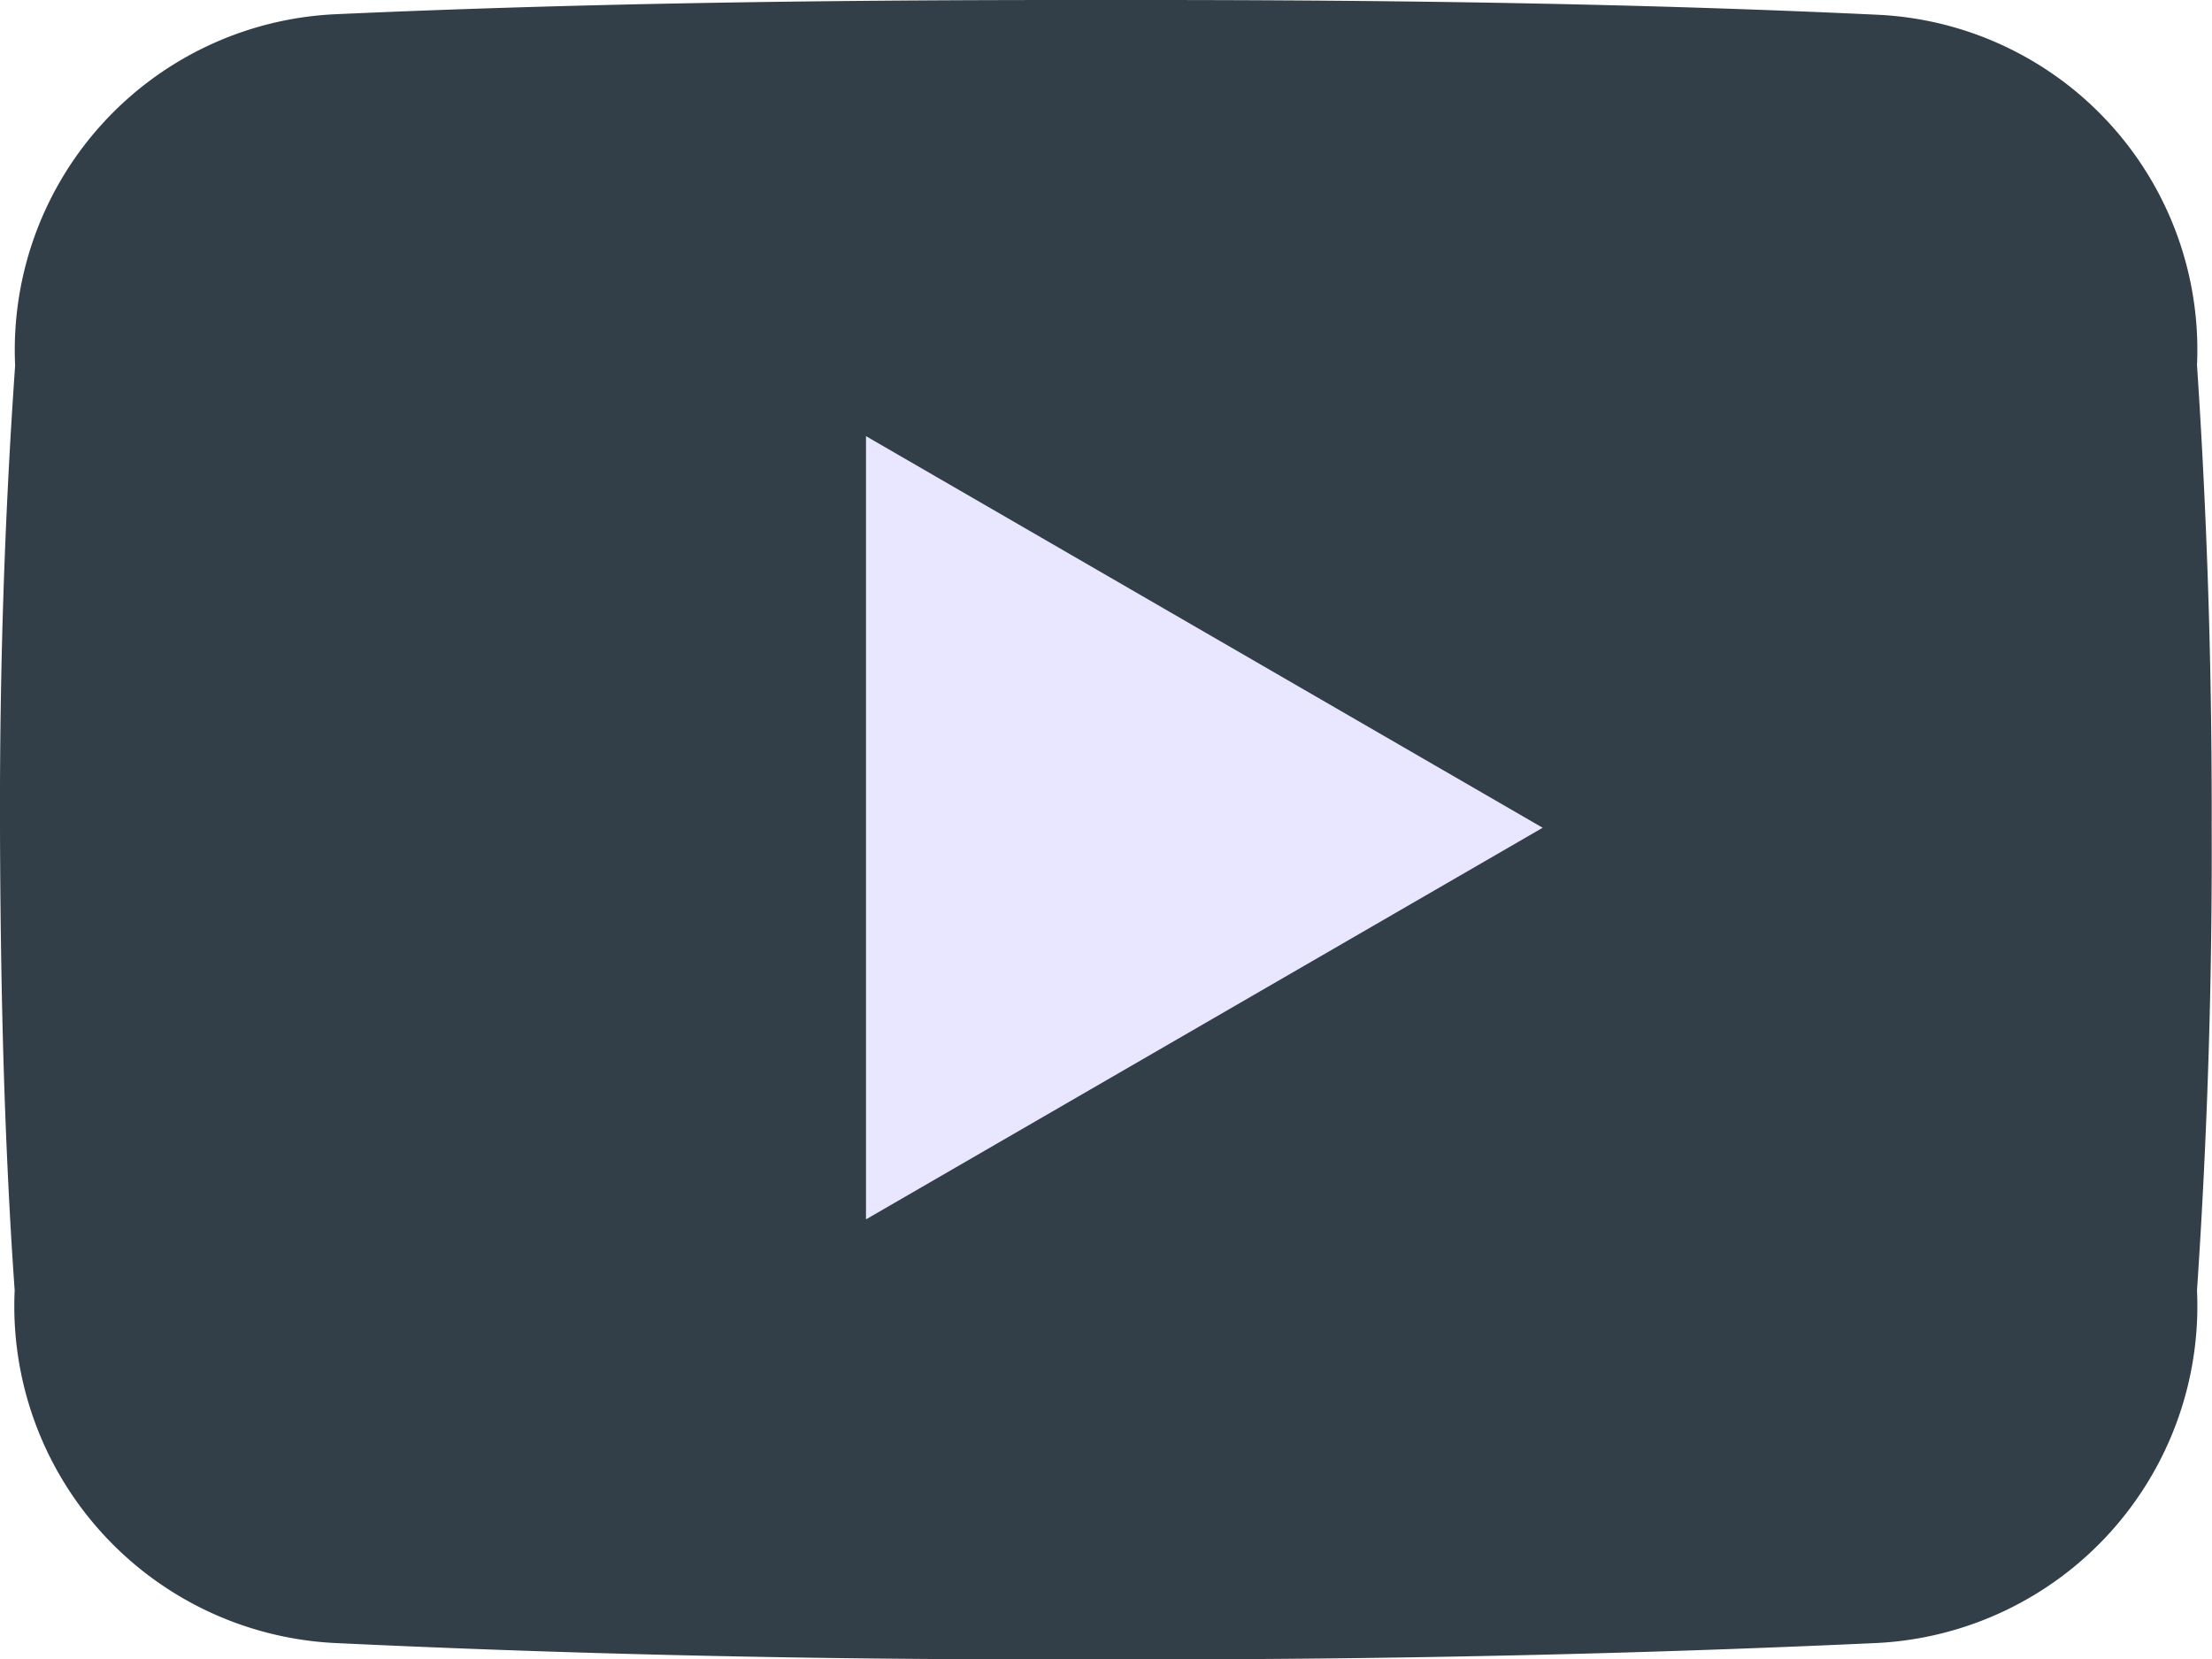 <svg xmlns="http://www.w3.org/2000/svg" width="33.326" height="25" viewBox="0 0 33.326 25"><path d="M17.249,4.5H16.077c-3.749,0-7.434.052-11.039.215a5.064,5.064,0,0,0-4.81,5.291C.065,12.337-.007,14.654,0,16.978s.058,4.641.221,6.964a5.082,5.082,0,0,0,4.81,5.311q5.35.254,10.922.247h1.406q5.575,0,10.928-.247A5.083,5.083,0,0,0,33.1,23.942q.235-3.485.221-6.971c.006-2.324-.065-4.641-.221-6.971a5.053,5.053,0,0,0-4.817-5.278C24.682,4.552,21,4.5,17.249,4.5Z" transform="translate(0 -4.5)" fill="#333f48"/><path d="M14.555,22.871v-11.8l10.195,5.9Z" transform="translate(-1.508 -4.5)" fill="#e9e6ff"/></svg>